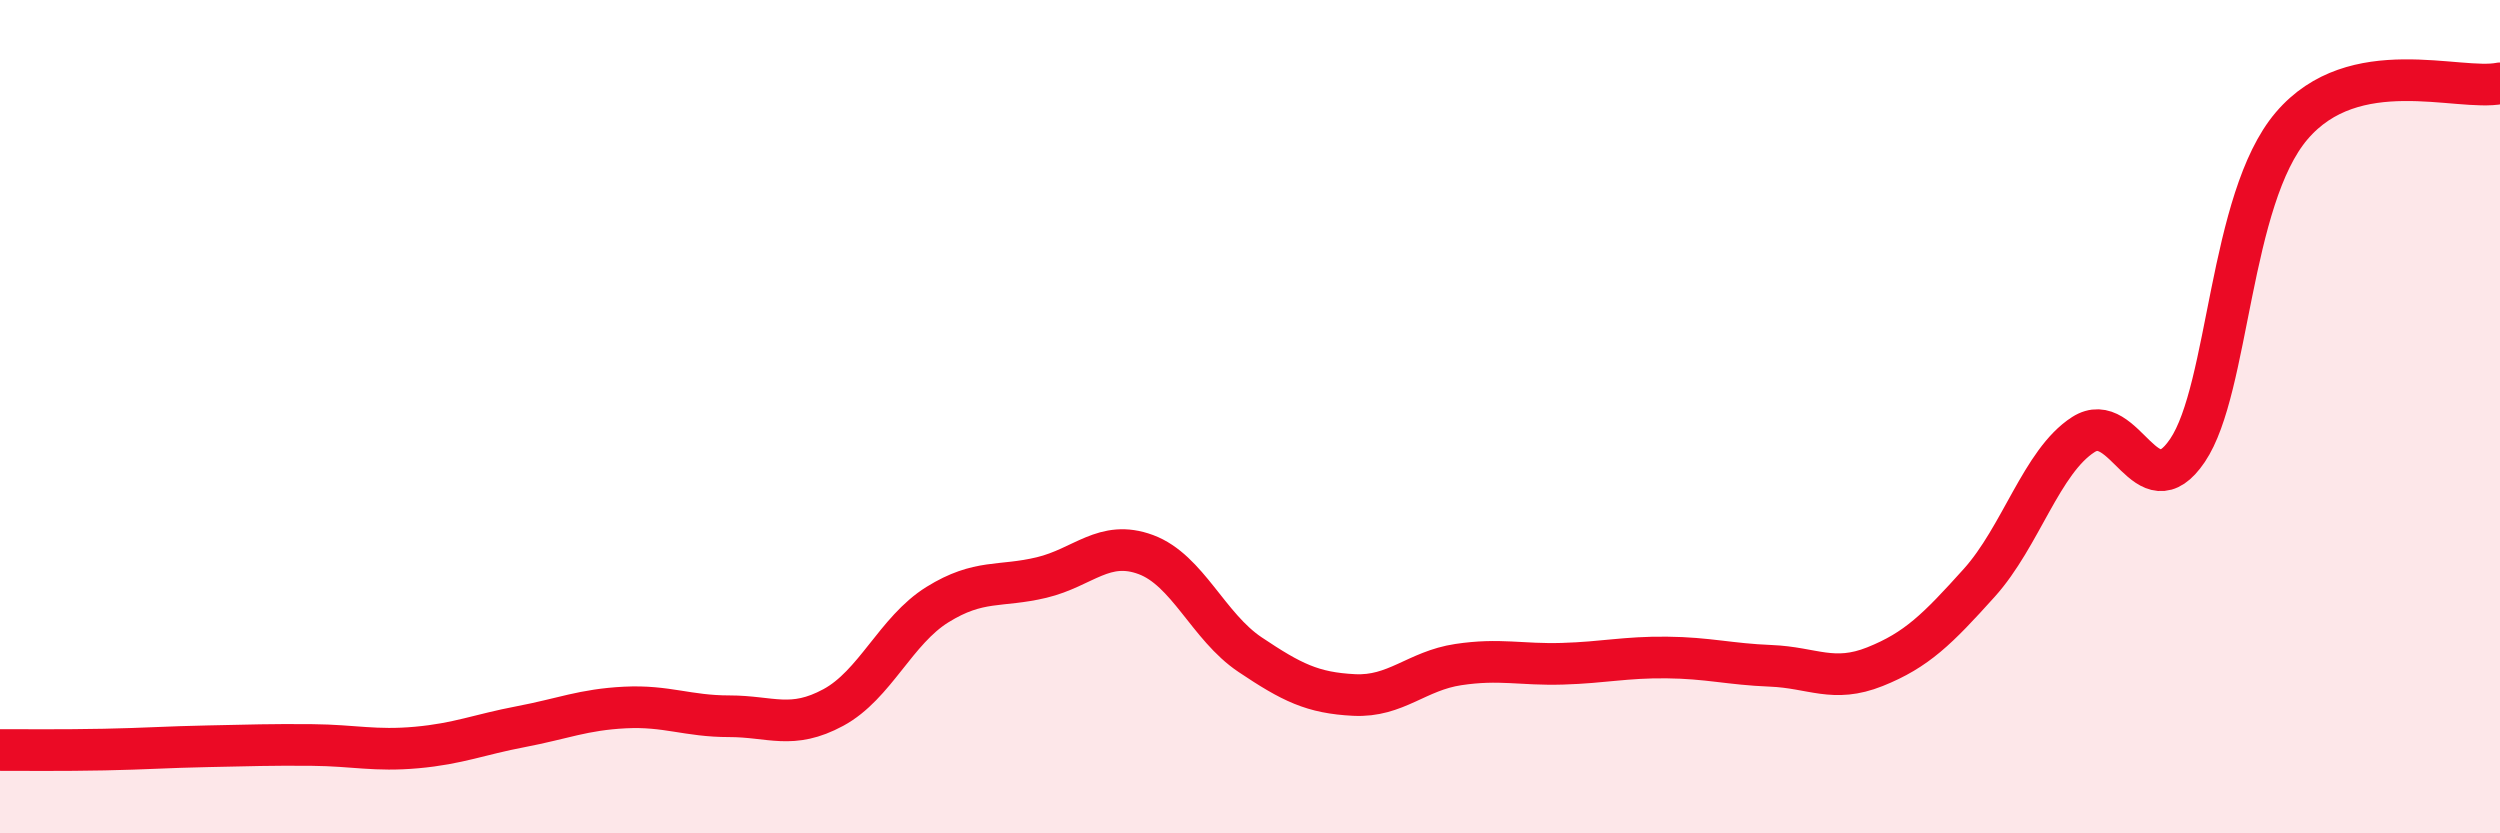 
    <svg width="60" height="20" viewBox="0 0 60 20" xmlns="http://www.w3.org/2000/svg">
      <path
        d="M 0,18 C 0.5,18 1.5,18.01 2.5,17.99 C 3.5,17.97 4,17.93 5,17.91 C 6,17.89 6.5,17.87 7.5,17.88 C 8.5,17.89 9,18.03 10,17.94 C 11,17.85 11.5,17.63 12.5,17.44 C 13.5,17.25 14,17.03 15,16.98 C 16,16.93 16.5,17.19 17.5,17.19 C 18.5,17.19 19,17.52 20,16.98 C 21,16.44 21.5,15.13 22.5,14.51 C 23.5,13.89 24,14.1 25,13.86 C 26,13.62 26.5,12.94 27.5,13.31 C 28.5,13.68 29,15.04 30,15.71 C 31,16.38 31.5,16.63 32.5,16.68 C 33.5,16.73 34,16.1 35,15.95 C 36,15.8 36.5,15.96 37.5,15.93 C 38.5,15.9 39,15.77 40,15.78 C 41,15.79 41.5,15.94 42.5,15.98 C 43.5,16.02 44,16.4 45,16 C 46,15.6 46.5,15.1 47.5,13.99 C 48.5,12.88 49,11.07 50,10.43 C 51,9.79 51.5,12.29 52.5,10.81 C 53.5,9.33 53.5,4.78 55,3.02 C 56.5,1.26 59,2.2 60,2L60 20L0 20Z"
        fill="#EB0A25"
        opacity="0.1"
        stroke-linecap="round"
        stroke-linejoin="round"
      />
      <path
        d="M 0,18 C 0.5,18 1.5,18.01 2.5,17.99 C 3.5,17.97 4,17.93 5,17.91 C 6,17.89 6.5,17.87 7.5,17.88 C 8.5,17.89 9,18.03 10,17.94 C 11,17.85 11.5,17.63 12.5,17.44 C 13.5,17.25 14,17.03 15,16.98 C 16,16.93 16.5,17.19 17.5,17.19 C 18.5,17.19 19,17.52 20,16.98 C 21,16.44 21.5,15.13 22.5,14.51 C 23.5,13.89 24,14.1 25,13.86 C 26,13.62 26.5,12.94 27.5,13.31 C 28.5,13.68 29,15.04 30,15.71 C 31,16.38 31.5,16.63 32.5,16.68 C 33.5,16.73 34,16.1 35,15.95 C 36,15.8 36.5,15.96 37.5,15.93 C 38.5,15.9 39,15.77 40,15.78 C 41,15.79 41.5,15.94 42.5,15.98 C 43.5,16.02 44,16.4 45,16 C 46,15.6 46.5,15.1 47.5,13.99 C 48.5,12.88 49,11.07 50,10.43 C 51,9.79 51.5,12.29 52.5,10.81 C 53.5,9.33 53.5,4.78 55,3.02 C 56.5,1.26 59,2.2 60,2"
        stroke="#EB0A25"
        stroke-width="1"
        fill="none"
        stroke-linecap="round"
        stroke-linejoin="round"
      />
    </svg>
  